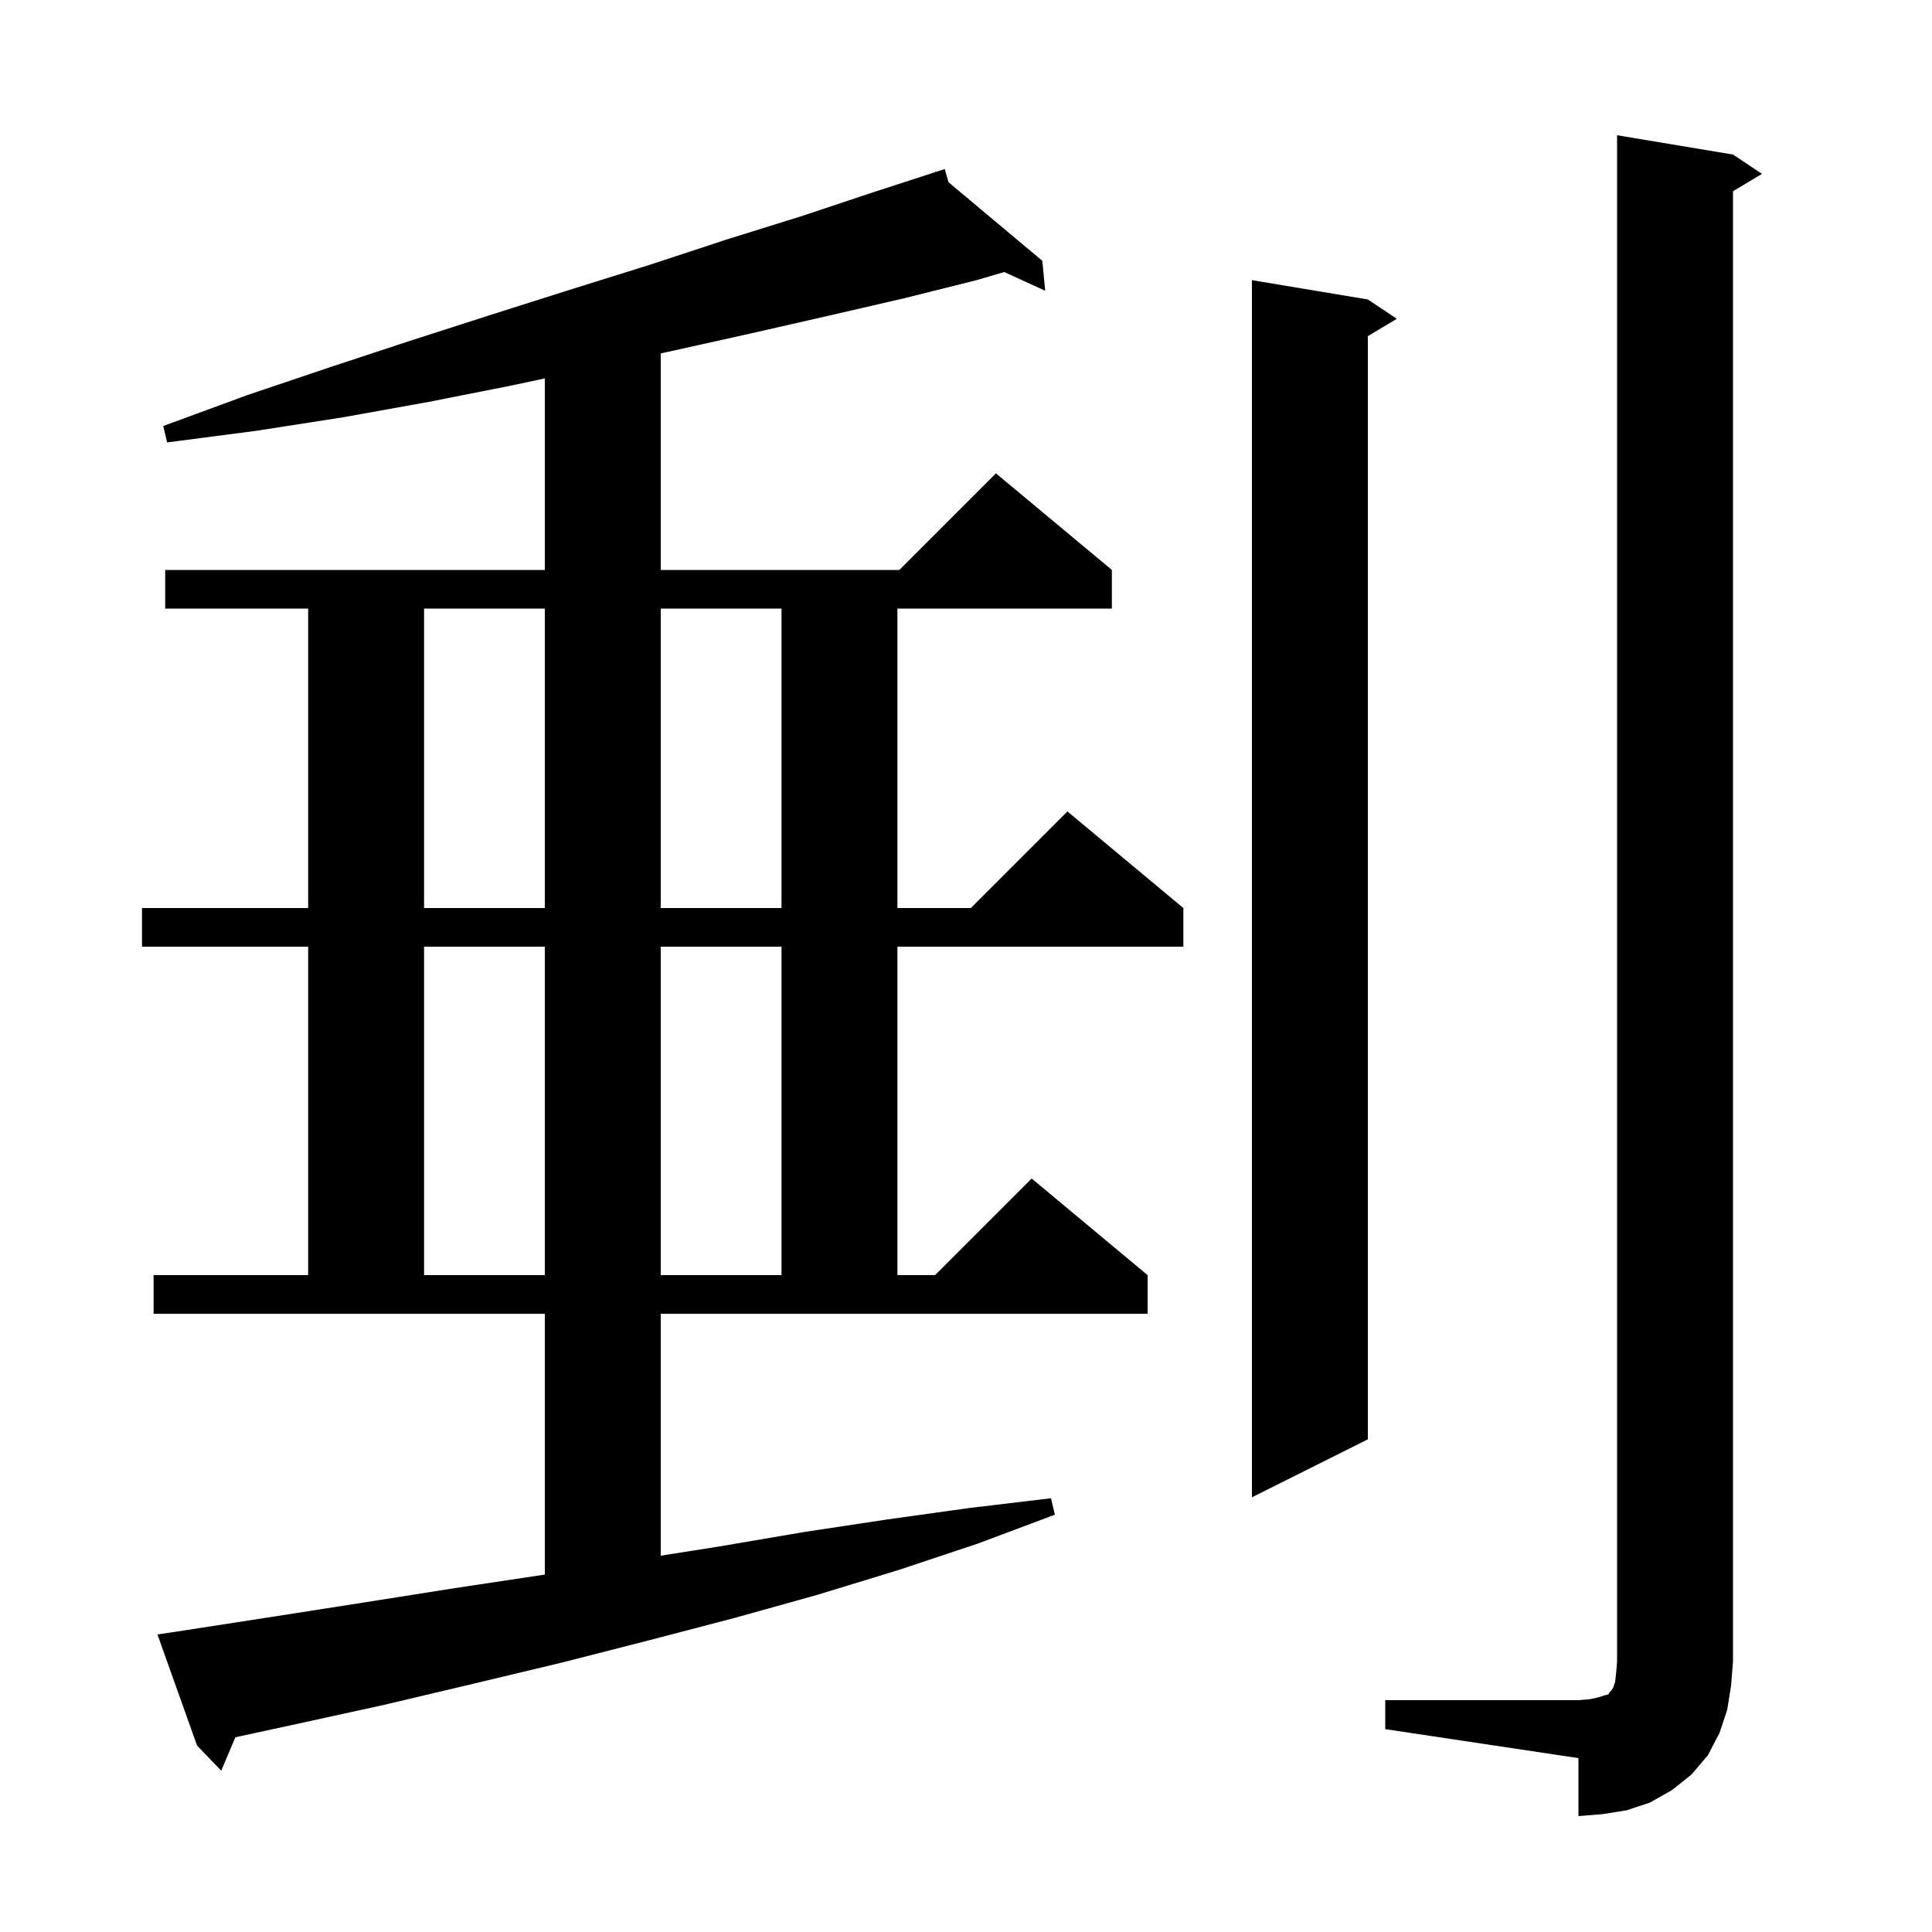 <svg xmlns="http://www.w3.org/2000/svg" xmlns:xlink="http://www.w3.org/1999/xlink" version="1.1" baseProfile="full" viewBox="0 0 200 200" width="200" height="200"><g fill="currentColor"><path d="M 143.4 176.0 L 163.4 176.0 L 164.6 175.9 L 165.5 175.7 L 166.1 175.5 L 166.5 175.4 L 166.6 175.2 L 166.8 175.0 L 167.0 174.7 L 167.2 174.1 L 167.3 173.2 L 167.4 172.0 L 167.4 14.0 L 179.4 16.0 L 182.4 18.0 L 179.4 19.8 L 179.4 172.0 L 179.2 174.5 L 178.8 177.0 L 178.0 179.4 L 176.8 181.7 L 175.1 183.7 L 173.1 185.3 L 170.8 186.6 L 168.4 187.4 L 165.9 187.8 L 163.4 188.0 L 163.4 182.0 L 143.4 179.0 Z M 68.4 161.044 L 74.4 160.1 L 83.2 158.6 L 91.8 157.3 L 100.4 156.1 L 108.8 155.1 L 109.2 156.8 L 101.2 159.8 L 93.1 162.5 L 84.6 165.1 L 76.0 167.5 L 67.2 169.8 L 58.2 172.1 L 49.0 174.3 L 39.7 176.5 L 30.1 178.6 L 24.367 179.841 L 22.9 183.3 L 20.4 180.7 L 16.3 169.2 L 18.3 168.9 L 28.0 167.4 L 37.6 165.9 L 47.1 164.4 L 56.4 163.0 L 56.4 136.0 L 15.9 136.0 L 15.9 132.0 L 31.9 132.0 L 31.9 98.0 L 14.7 98.0 L 14.7 94.0 L 31.9 94.0 L 31.9 63.0 L 17.1 63.0 L 17.1 59.0 L 56.4 59.0 L 56.4 39.171 L 53.0 39.9 L 44.4 41.6 L 35.5 43.2 L 26.5 44.6 L 17.3 45.8 L 16.9 44.1 L 25.6 40.9 L 34.2 38.0 L 42.7 35.2 L 51.1 32.5 L 59.3 29.9 L 67.3 27.4 L 75.2 24.8 L 82.9 22.4 L 90.4 19.9 L 96.842 17.811 L 96.8 17.7 L 96.907 17.79 L 97.8 17.5 L 98.192 18.866 L 107.9 27.0 L 108.2 30.1 L 103.956 28.16 L 101.1 29.0 L 93.5 30.9 L 85.7 32.7 L 77.8 34.5 L 69.7 36.3 L 68.4 36.582 L 68.4 59.0 L 93.1 59.0 L 103.1 49.0 L 115.1 59.0 L 115.1 63.0 L 92.9 63.0 L 92.9 94.0 L 100.5 94.0 L 110.5 84.0 L 122.5 94.0 L 122.5 98.0 L 92.9 98.0 L 92.9 132.0 L 96.8 132.0 L 106.8 122.0 L 118.8 132.0 L 118.8 136.0 L 68.4 136.0 Z M 141.6 31.0 L 144.6 33.0 L 141.6 34.8 L 141.6 149.0 L 129.6 155.0 L 129.6 29.0 Z M 43.9 98.0 L 43.9 132.0 L 56.4 132.0 L 56.4 98.0 Z M 68.4 98.0 L 68.4 132.0 L 80.9 132.0 L 80.9 98.0 Z M 43.9 63.0 L 43.9 94.0 L 56.4 94.0 L 56.4 63.0 Z M 68.4 63.0 L 68.4 94.0 L 80.9 94.0 L 80.9 63.0 Z "/></g></svg>